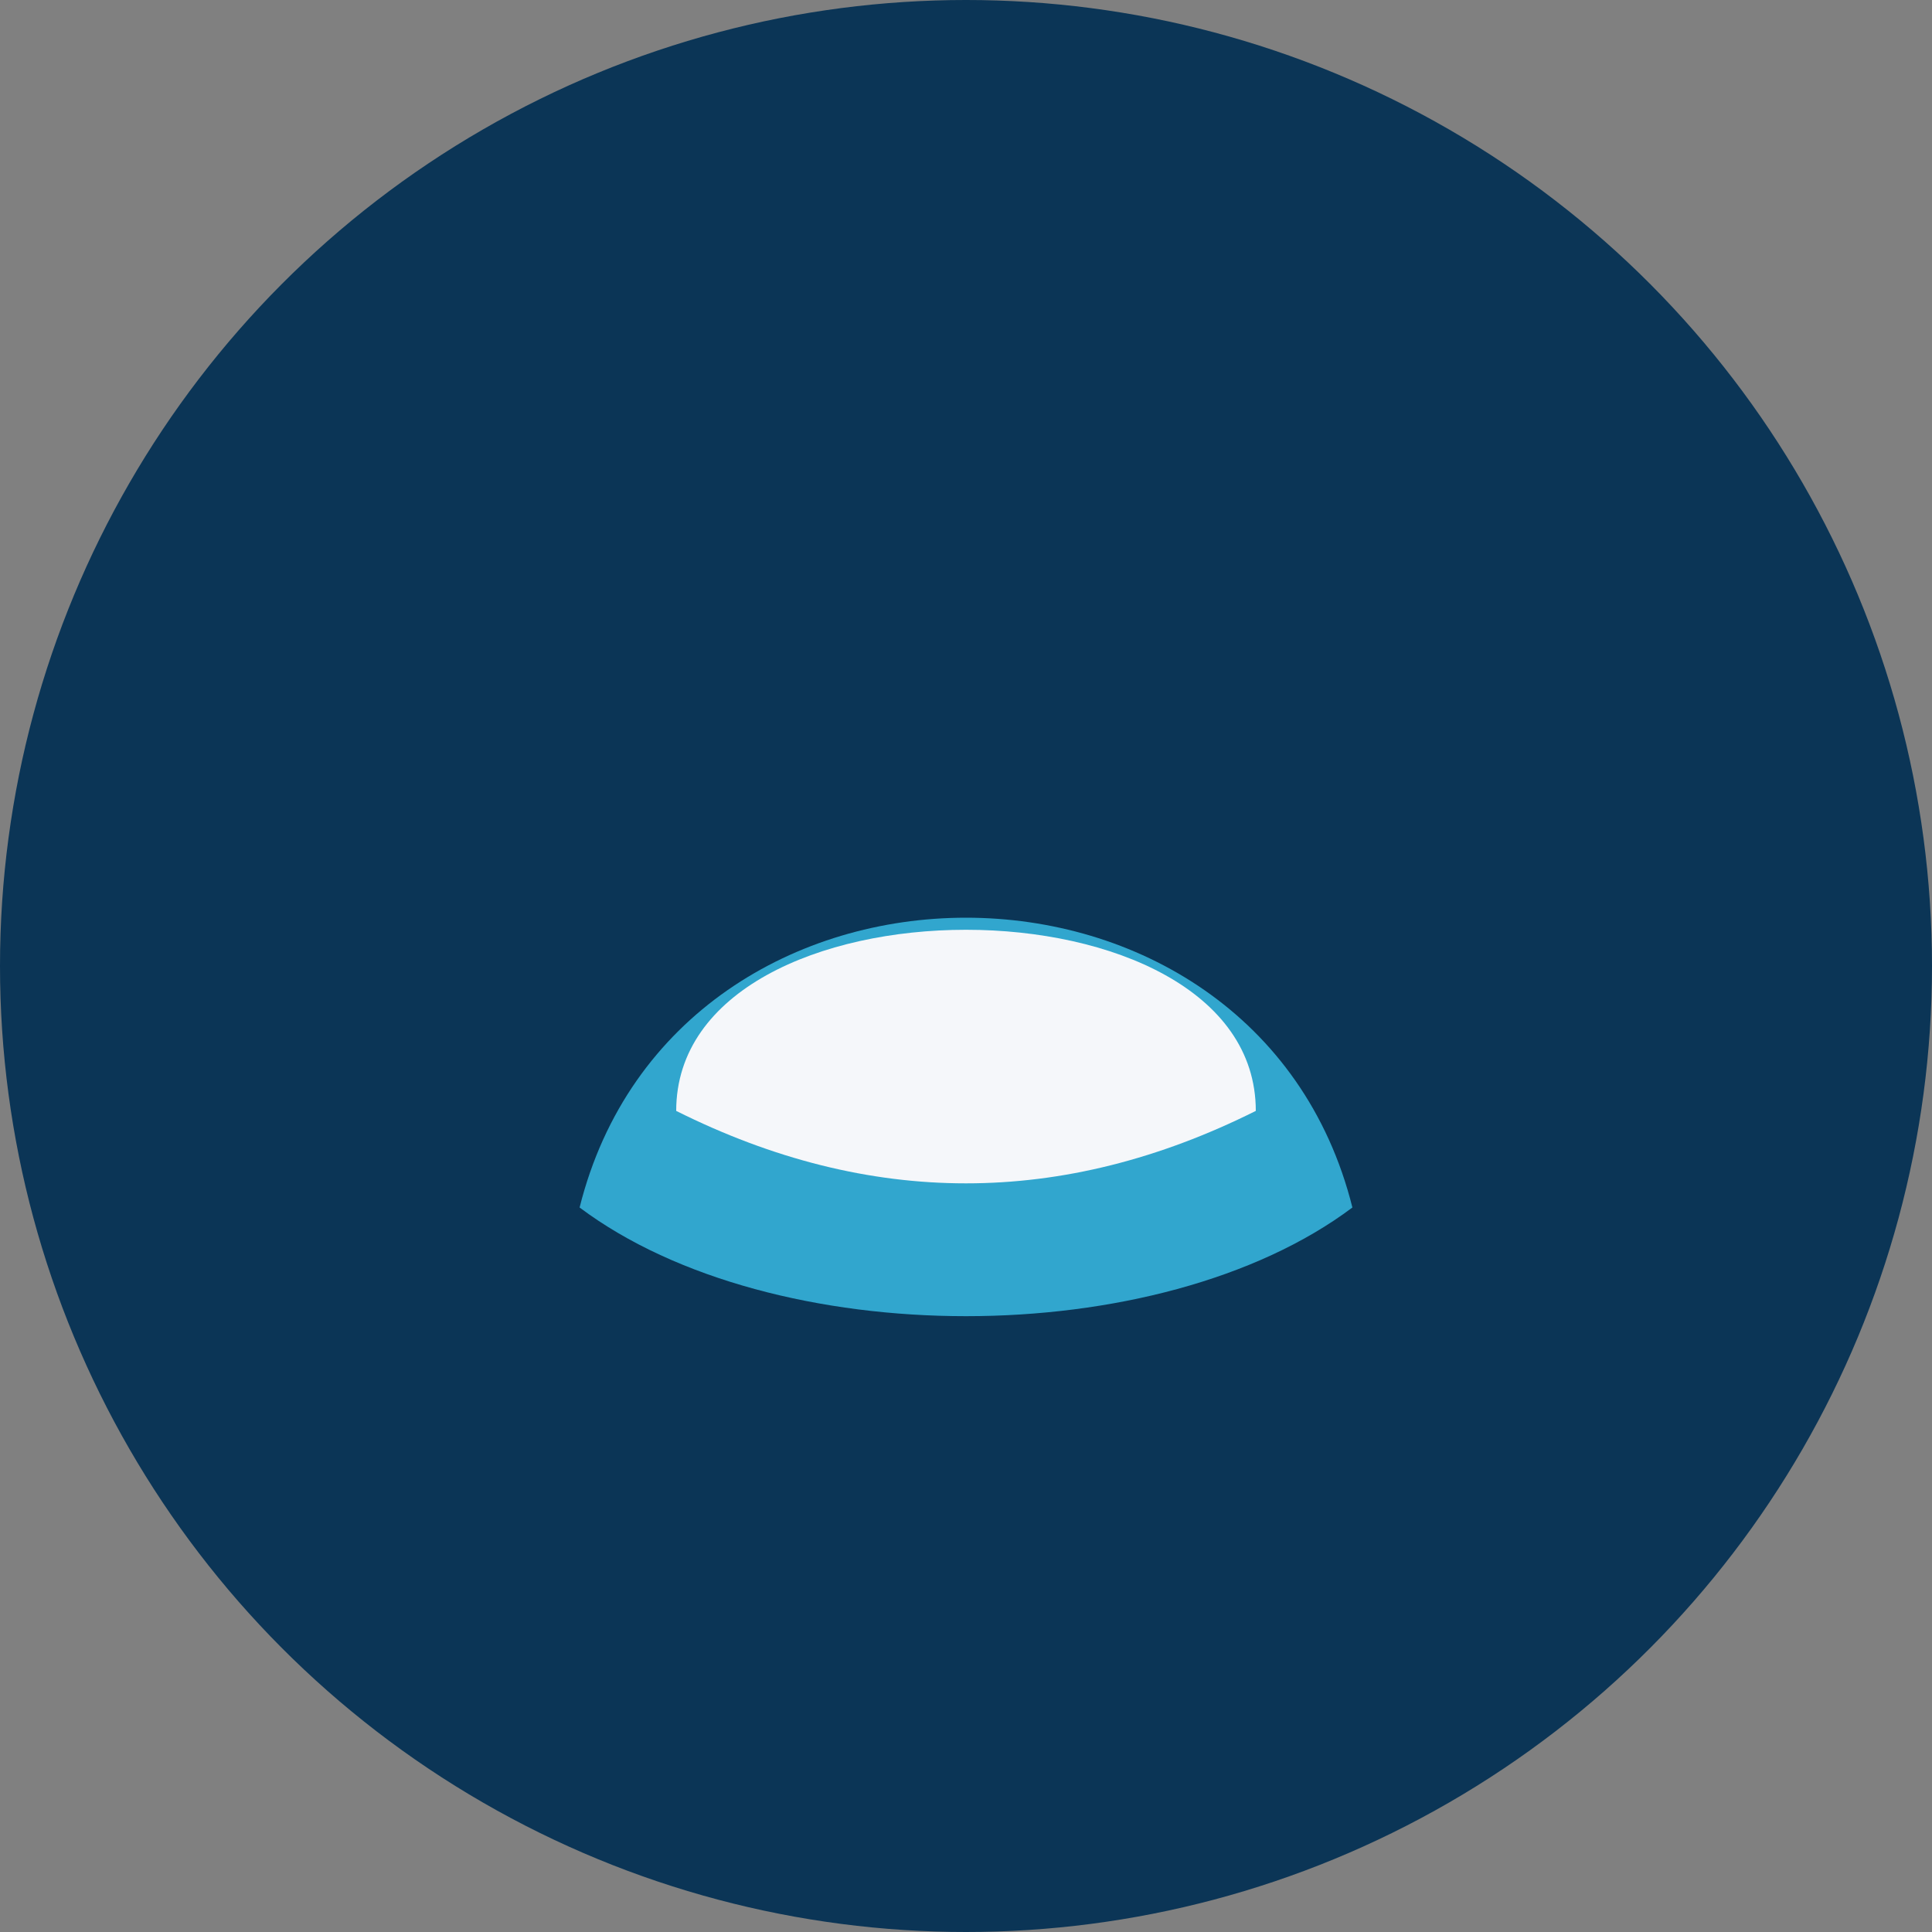 <?xml version="1.0" encoding="UTF-8"?>
<svg xmlns="http://www.w3.org/2000/svg" width="40" height="40" viewBox="0 0 40 40"><rect x="0" y="0" width="40" height="40" fill="#808080" stroke="none"/><circle cx="20" cy="20" r="20" fill="#0B3556"/><path d="M12 25c2-8 14-8 16 0-4 3-12 3-16 0z" fill="#31A6CE"/><path d="M14 23c0-5 12-5 12 0-4 2-8 2-12 0z" fill="#F5F7FA"/></svg>